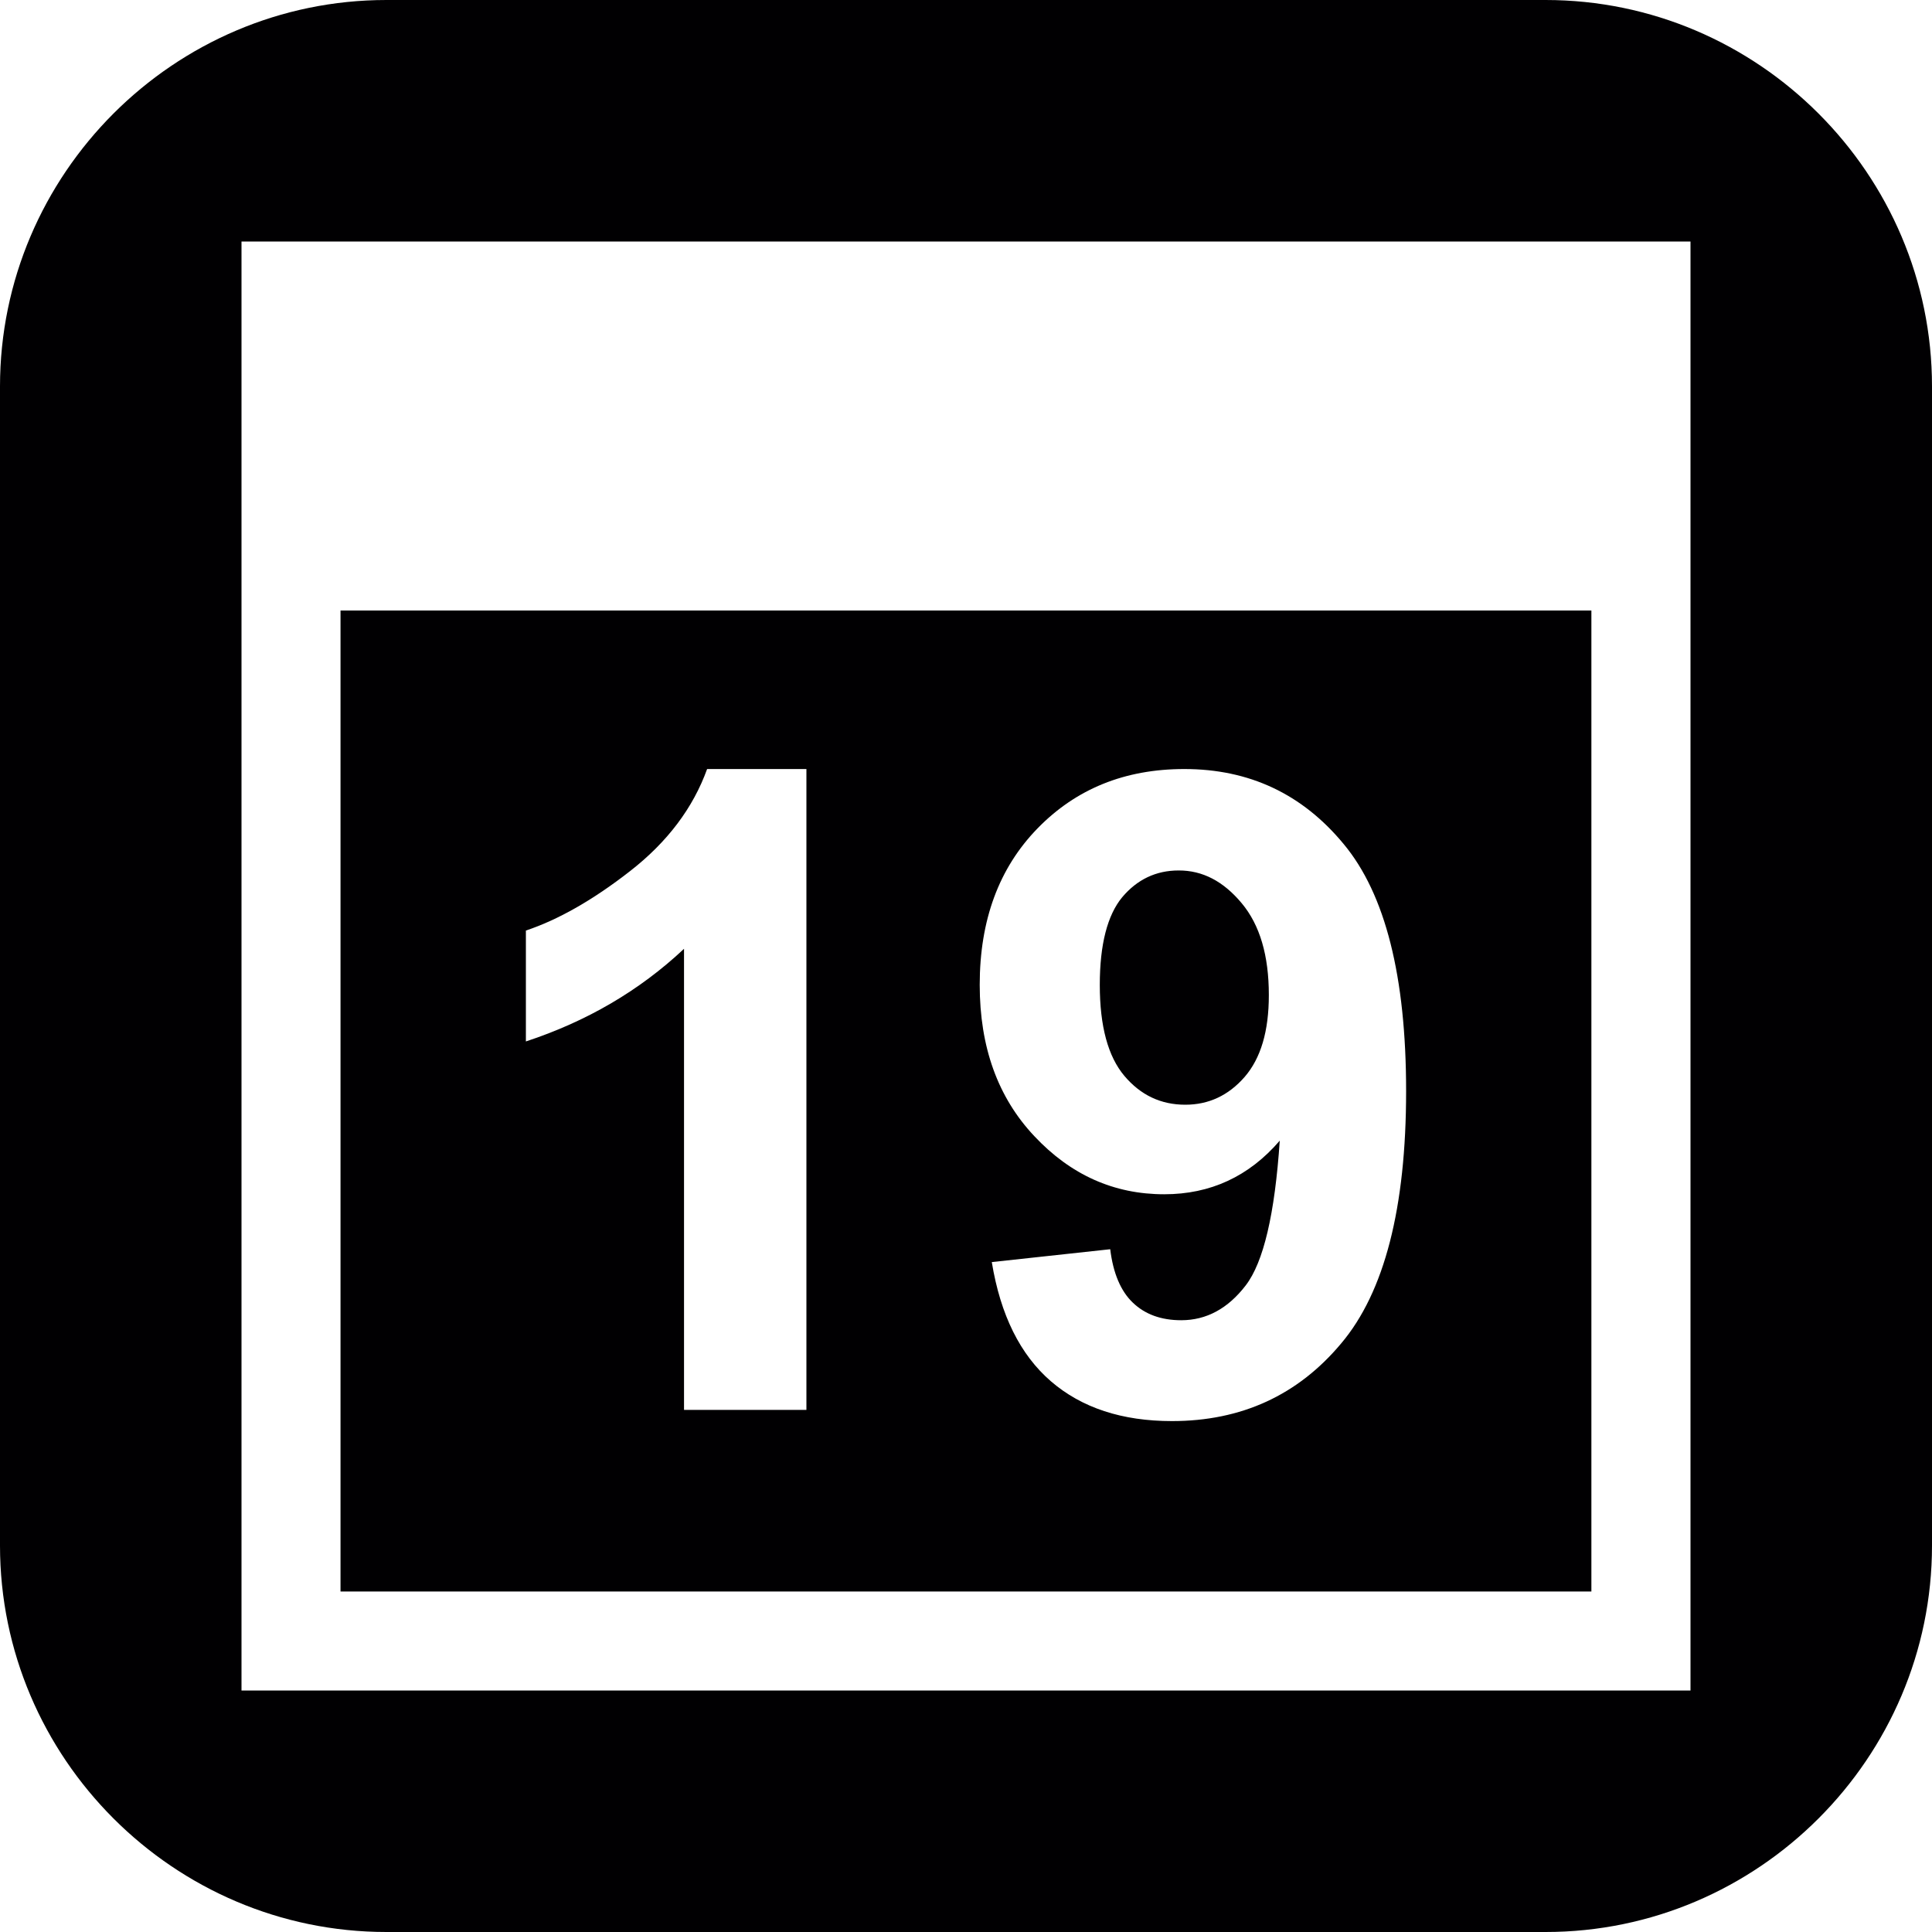 <?xml version="1.0" encoding="iso-8859-1"?>
<!-- Generator: Adobe Illustrator 16.0.4, SVG Export Plug-In . SVG Version: 6.00 Build 0)  -->
<!DOCTYPE svg PUBLIC "-//W3C//DTD SVG 1.1//EN" "http://www.w3.org/Graphics/SVG/1.1/DTD/svg11.dtd">
<svg version="1.1" id="Capa_1" xmlns="http://www.w3.org/2000/svg" xmlns:xlink="http://www.w3.org/1999/xlink" x="0px" y="0px"
	 width="20px" height="20px" viewBox="0 0 20 20" style="enable-background:new 0 0 20 20;" xml:space="preserve">
<path style="fill:#010002;" d="M12.854,9.35c0.188,0.225,0.281,0.541,0.281,0.951c0,0.373-0.083,0.654-0.251,0.848
	c-0.167,0.191-0.371,0.287-0.614,0.287c-0.254,0-0.463-0.1-0.631-0.299c-0.169-0.201-0.254-0.514-0.254-0.941
	c0-0.42,0.079-0.723,0.232-0.908c0.155-0.184,0.35-0.277,0.584-0.277C12.449,9.01,12.665,9.123,12.854,9.35z M20,4v12
	c0,2.2-1.8,4-4,4H4c-2.2,0-4-1.8-4-4V4c0-2.2,1.8-4,4-4h12C18.2,0,20,1.8,20,4z M17.5,2.5h-15v15h15V2.5z M16.475,16.475H3.525V6.32
	h12.949V16.475z M8.348,7.961H7.32C7.175,8.363,6.909,8.717,6.522,9.018C6.135,9.32,5.774,9.523,5.444,9.633v1.148
	c0.629-0.207,1.175-0.525,1.637-0.959v4.773h1.267V7.961z M14.556,11.295c0-1.186-0.215-2.039-0.646-2.557
	c-0.429-0.52-0.979-0.777-1.65-0.777c-0.616,0-1.121,0.205-1.52,0.615c-0.399,0.41-0.598,0.949-0.598,1.619
	c0,0.645,0.188,1.166,0.565,1.566c0.377,0.402,0.825,0.602,1.345,0.602c0.478,0,0.877-0.184,1.196-0.555
	c-0.051,0.76-0.168,1.258-0.352,1.498s-0.407,0.361-0.668,0.361c-0.208,0-0.375-0.061-0.501-0.182
	c-0.125-0.119-0.204-0.305-0.234-0.553l-1.226,0.133c0.09,0.549,0.294,0.959,0.612,1.234c0.319,0.275,0.737,0.412,1.253,0.412
	c0.719,0,1.303-0.268,1.751-0.803C14.332,13.377,14.556,12.504,14.556,11.295z"/>
<g>
</g>
<g>
</g>
<g>
</g>
<g>
</g>
<g>
</g>
<g>
</g>
<g>
</g>
<g>
</g>
<g>
</g>
<g>
</g>
<g>
</g>
<g>
</g>
<g>
</g>
<g>
</g>
<g>
</g>
</svg>

